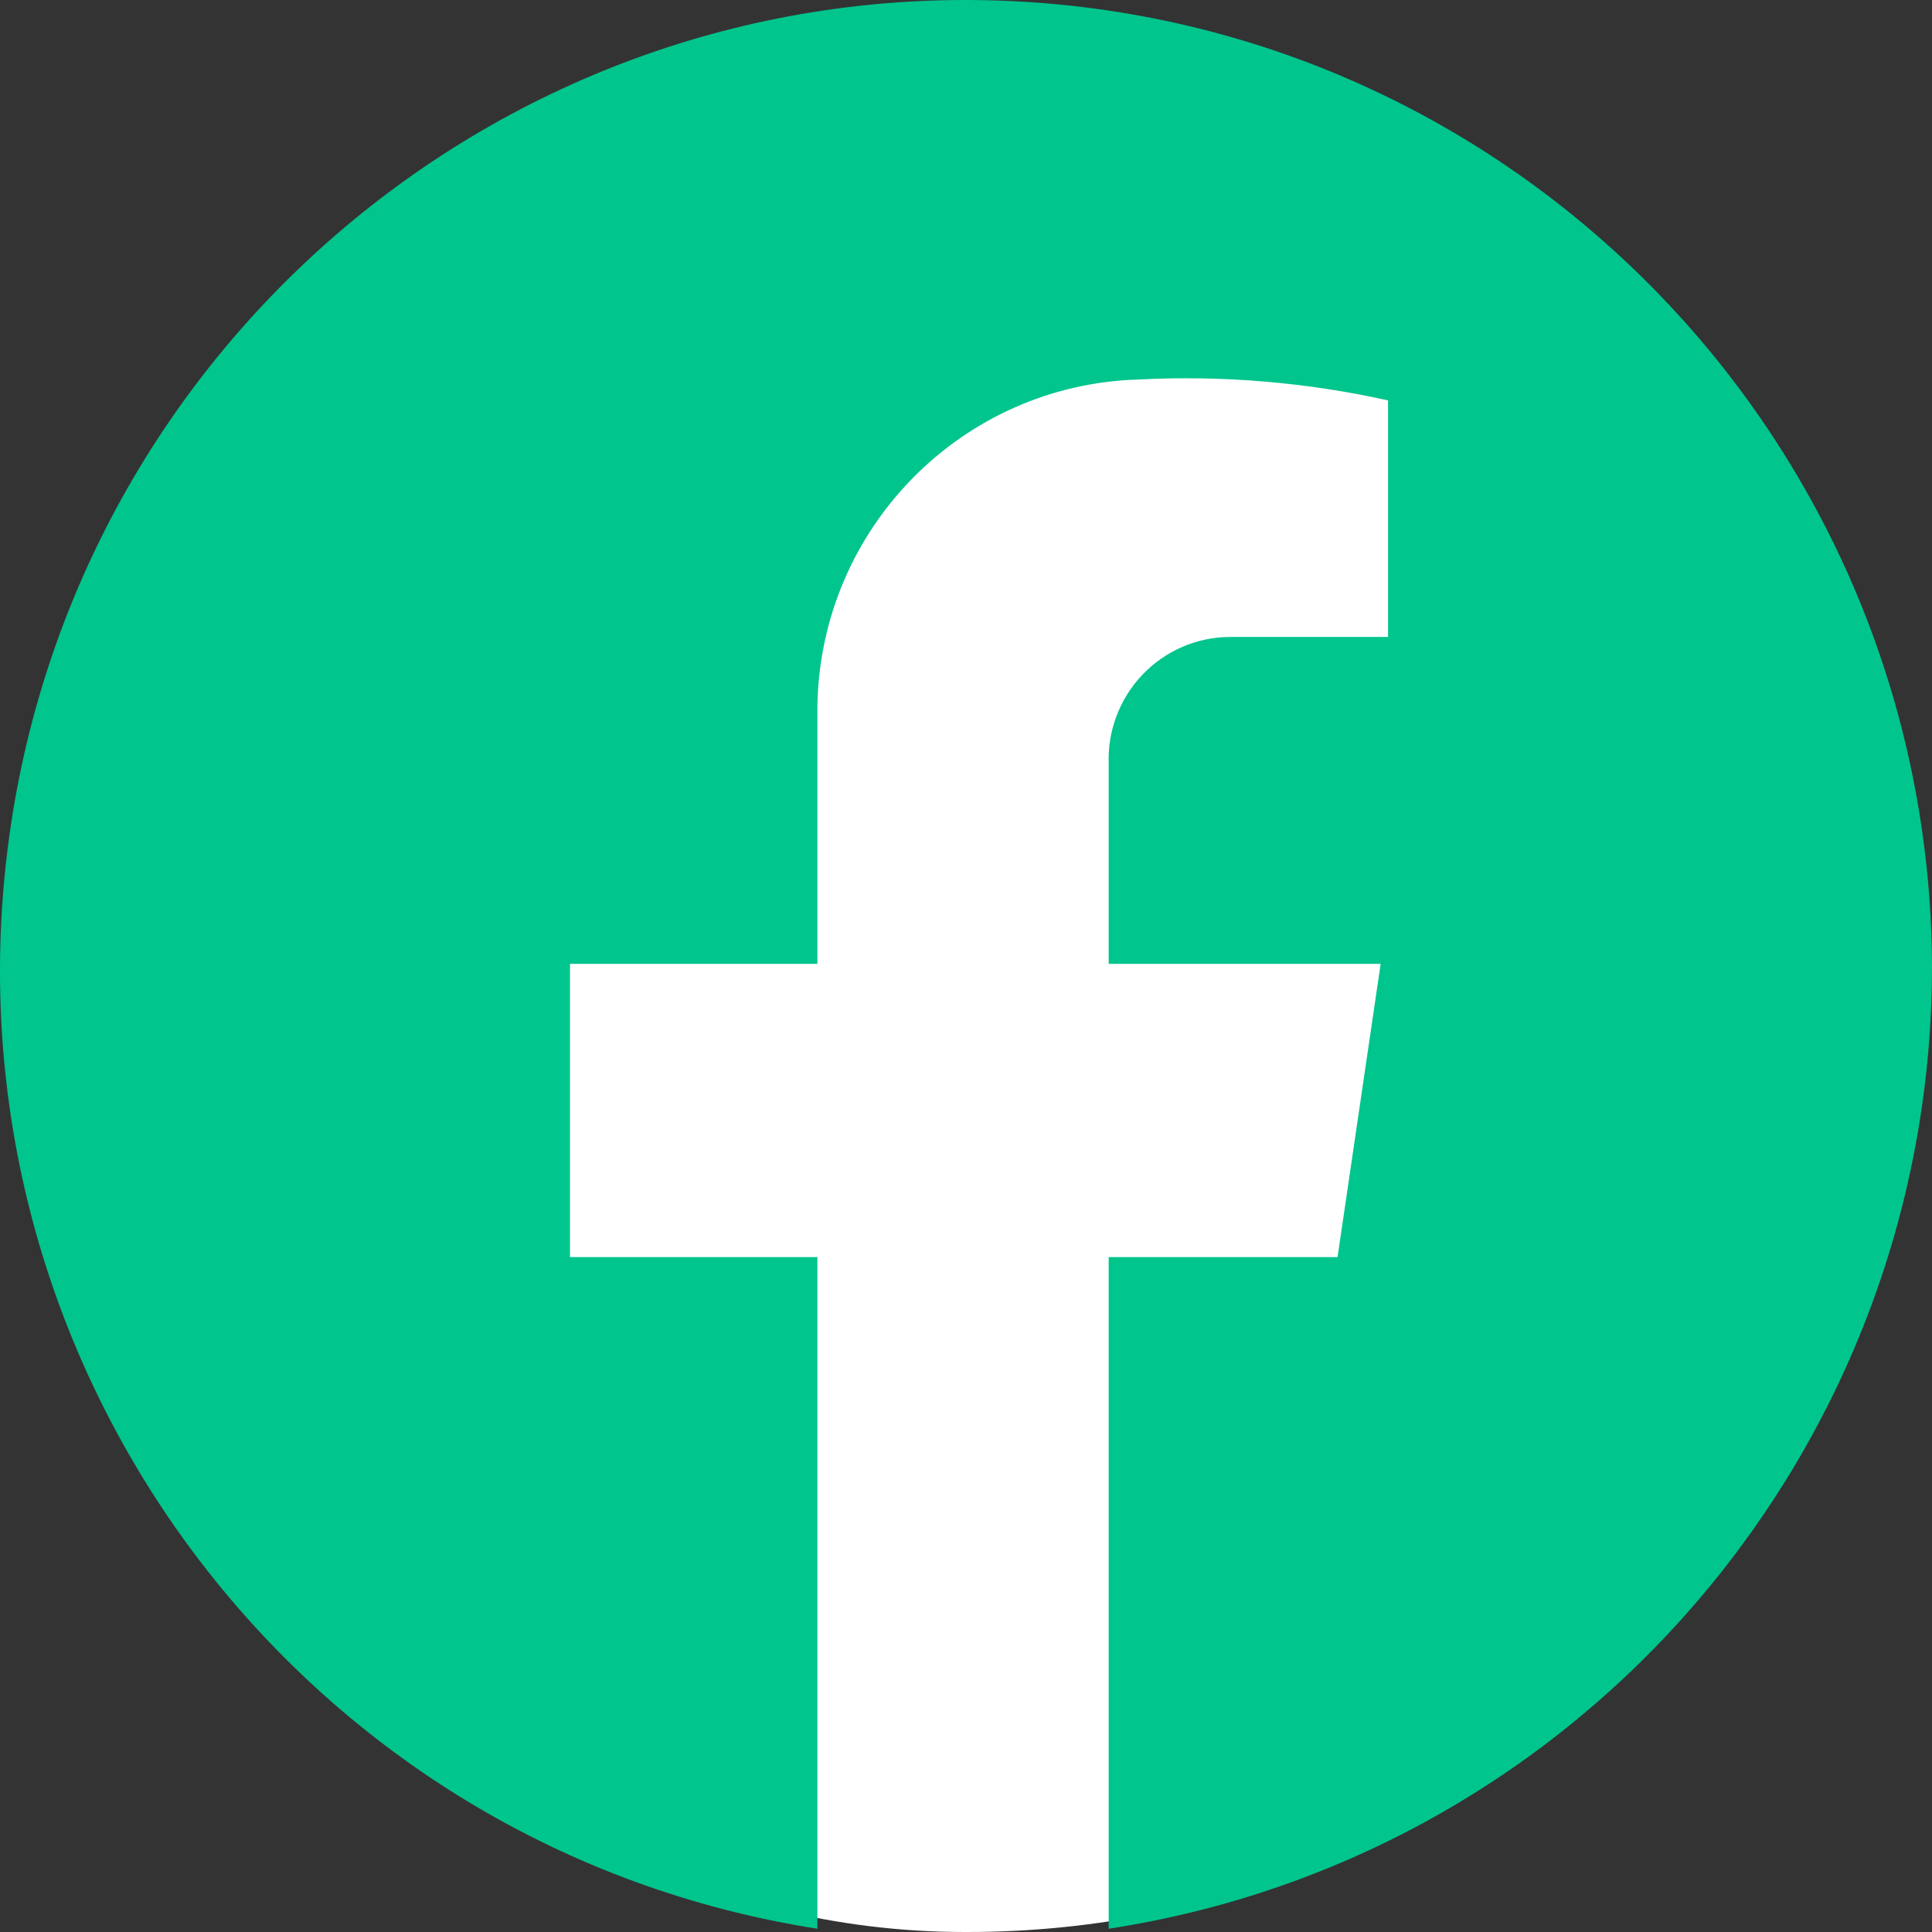 <?xml version="1.0" encoding="UTF-8"?>
<svg width="48px" height="48px" viewBox="0 0 48 48" version="1.1" xmlns="http://www.w3.org/2000/svg" xmlns:xlink="http://www.w3.org/1999/xlink">
    <rect x="0" y="0" width="48" height="48" fill="#333333" stroke="none"/>
    <title>1920/Facebook_g</title>
    <g id="页面-2" stroke="none" stroke-width="1" fill="none" fill-rule="evenodd">
        <g id="画板备份-9" transform="translate(-832, -3546)">
            <g id="1920/Facebook_g" transform="translate(832, 3546)">
                <rect id="矩形" fill="#FFFFFF" x="0.718" y="1.516" width="46.563" height="46.484" rx="23.242"></rect>
                <path d="M48,23.946 C47.917,11.137 37.872,0.631 25.132,0.027 C12.392,-0.576 1.407,8.933 0.123,21.677 C-1.16,34.421 7.706,45.948 20.308,47.919 L20.308,31.232 L14.161,31.232 L14.161,23.946 L20.308,23.946 L20.308,17.512 C20.395,13.113 23.904,9.556 28.283,9.429 C30.365,9.321 32.451,9.496 34.486,9.948 L34.486,15.825 L30.536,15.825 C29.72,15.834 28.942,16.174 28.379,16.768 C27.816,17.361 27.515,18.158 27.545,18.977 L27.545,23.946 L34.302,23.946 L33.231,31.232 L27.545,31.232 L27.545,47.919 C39.33,46.111 48.027,35.919 48,23.946 L48,23.946 Z" id="Share_facebook" fill="#00C58D" fill-rule="nonzero"></path>
            </g>
        </g>
    </g>
</svg>